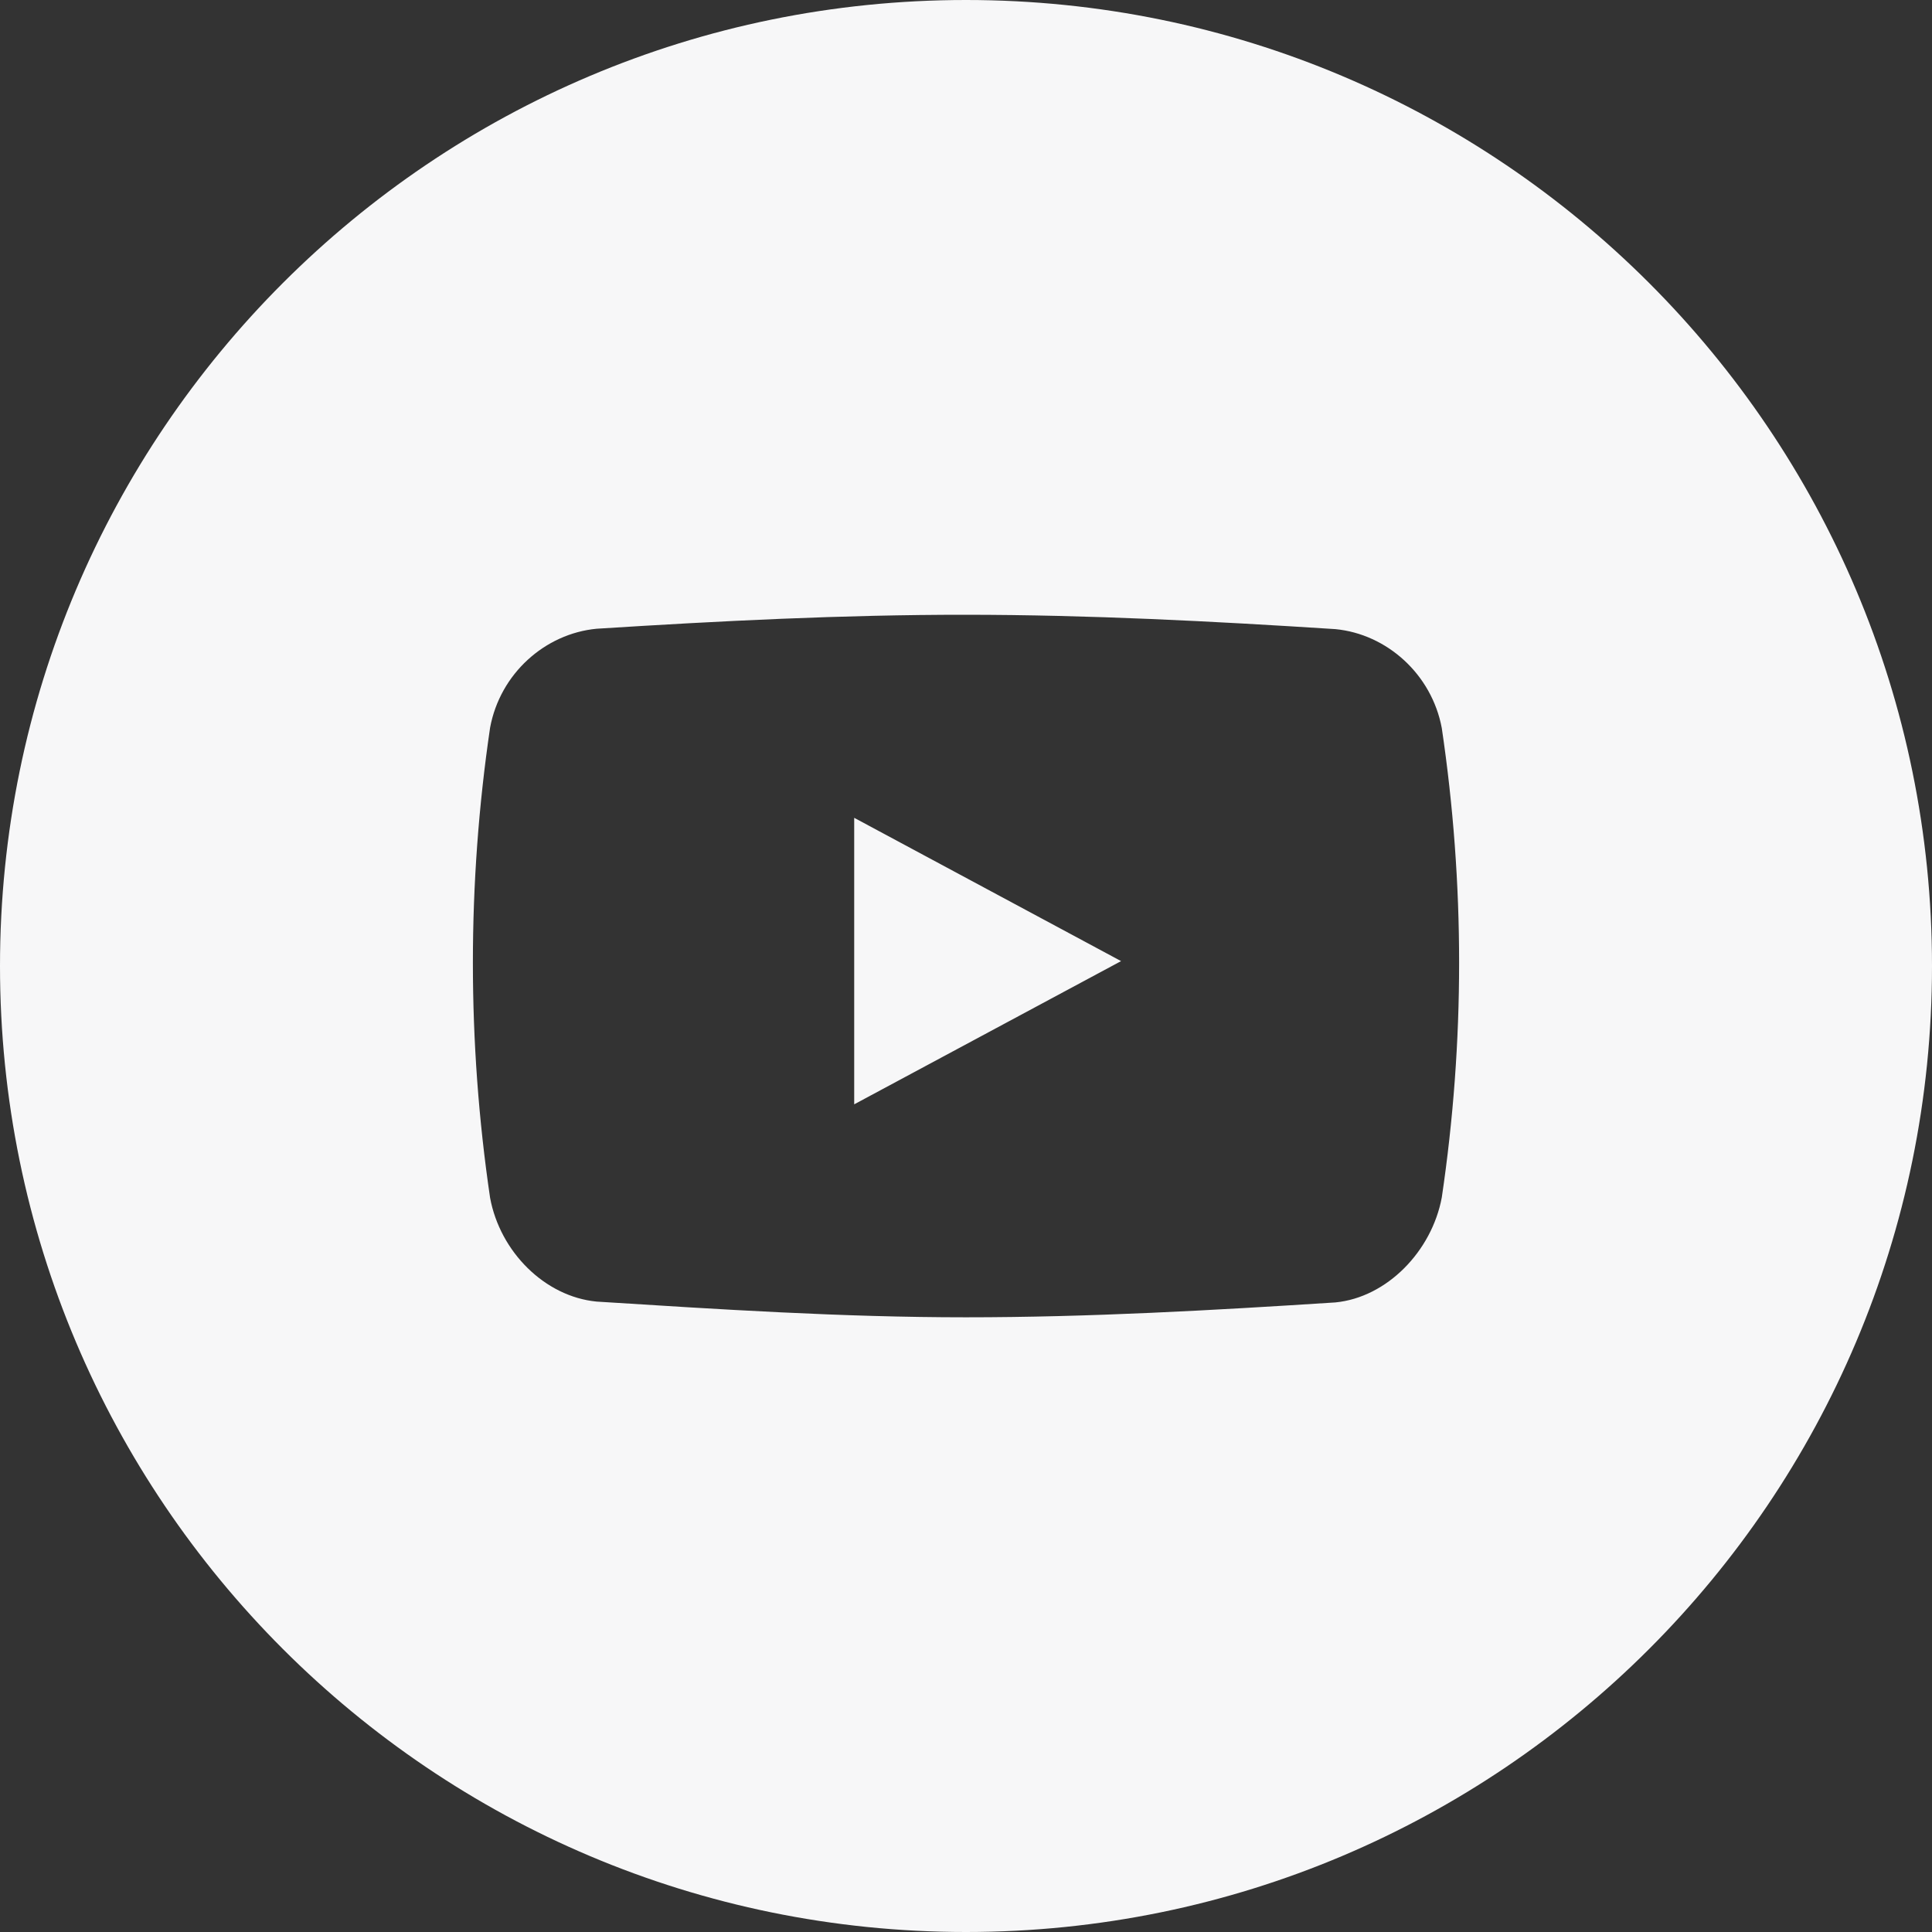 <?xml version="1.0" encoding="UTF-8"?> <svg xmlns="http://www.w3.org/2000/svg" width="30" height="30" viewBox="0 0 30 30" fill="none"><rect x="0" y="0" width="30" height="30" fill="#333333" stroke="none"/> <path d="M15 0C23.285 0 30 6.716 30 15C30 23.284 23.284 30 15 30C6.716 30 0 23.284 0 15C0 6.716 6.716 0 15 0ZM22.388 11.306C22.232 10.47 21.536 9.846 20.736 9.769C18.826 9.646 16.91 9.547 14.997 9.546C13.084 9.545 11.174 9.642 9.264 9.763C8.461 9.84 7.765 10.461 7.61 11.3C7.432 12.509 7.343 13.73 7.343 14.95C7.343 16.17 7.432 17.391 7.61 18.599C7.765 19.439 8.461 20.134 9.264 20.211C11.175 20.332 13.083 20.455 14.997 20.455C16.909 20.455 18.828 20.347 20.736 20.224C21.536 20.146 22.232 19.43 22.388 18.594C22.567 17.387 22.657 16.168 22.657 14.949C22.657 13.731 22.567 12.513 22.388 11.306ZM13.264 17.148V12.699L17.408 14.924L13.264 17.148Z" fill="#F7F7F8"></path> </svg> 